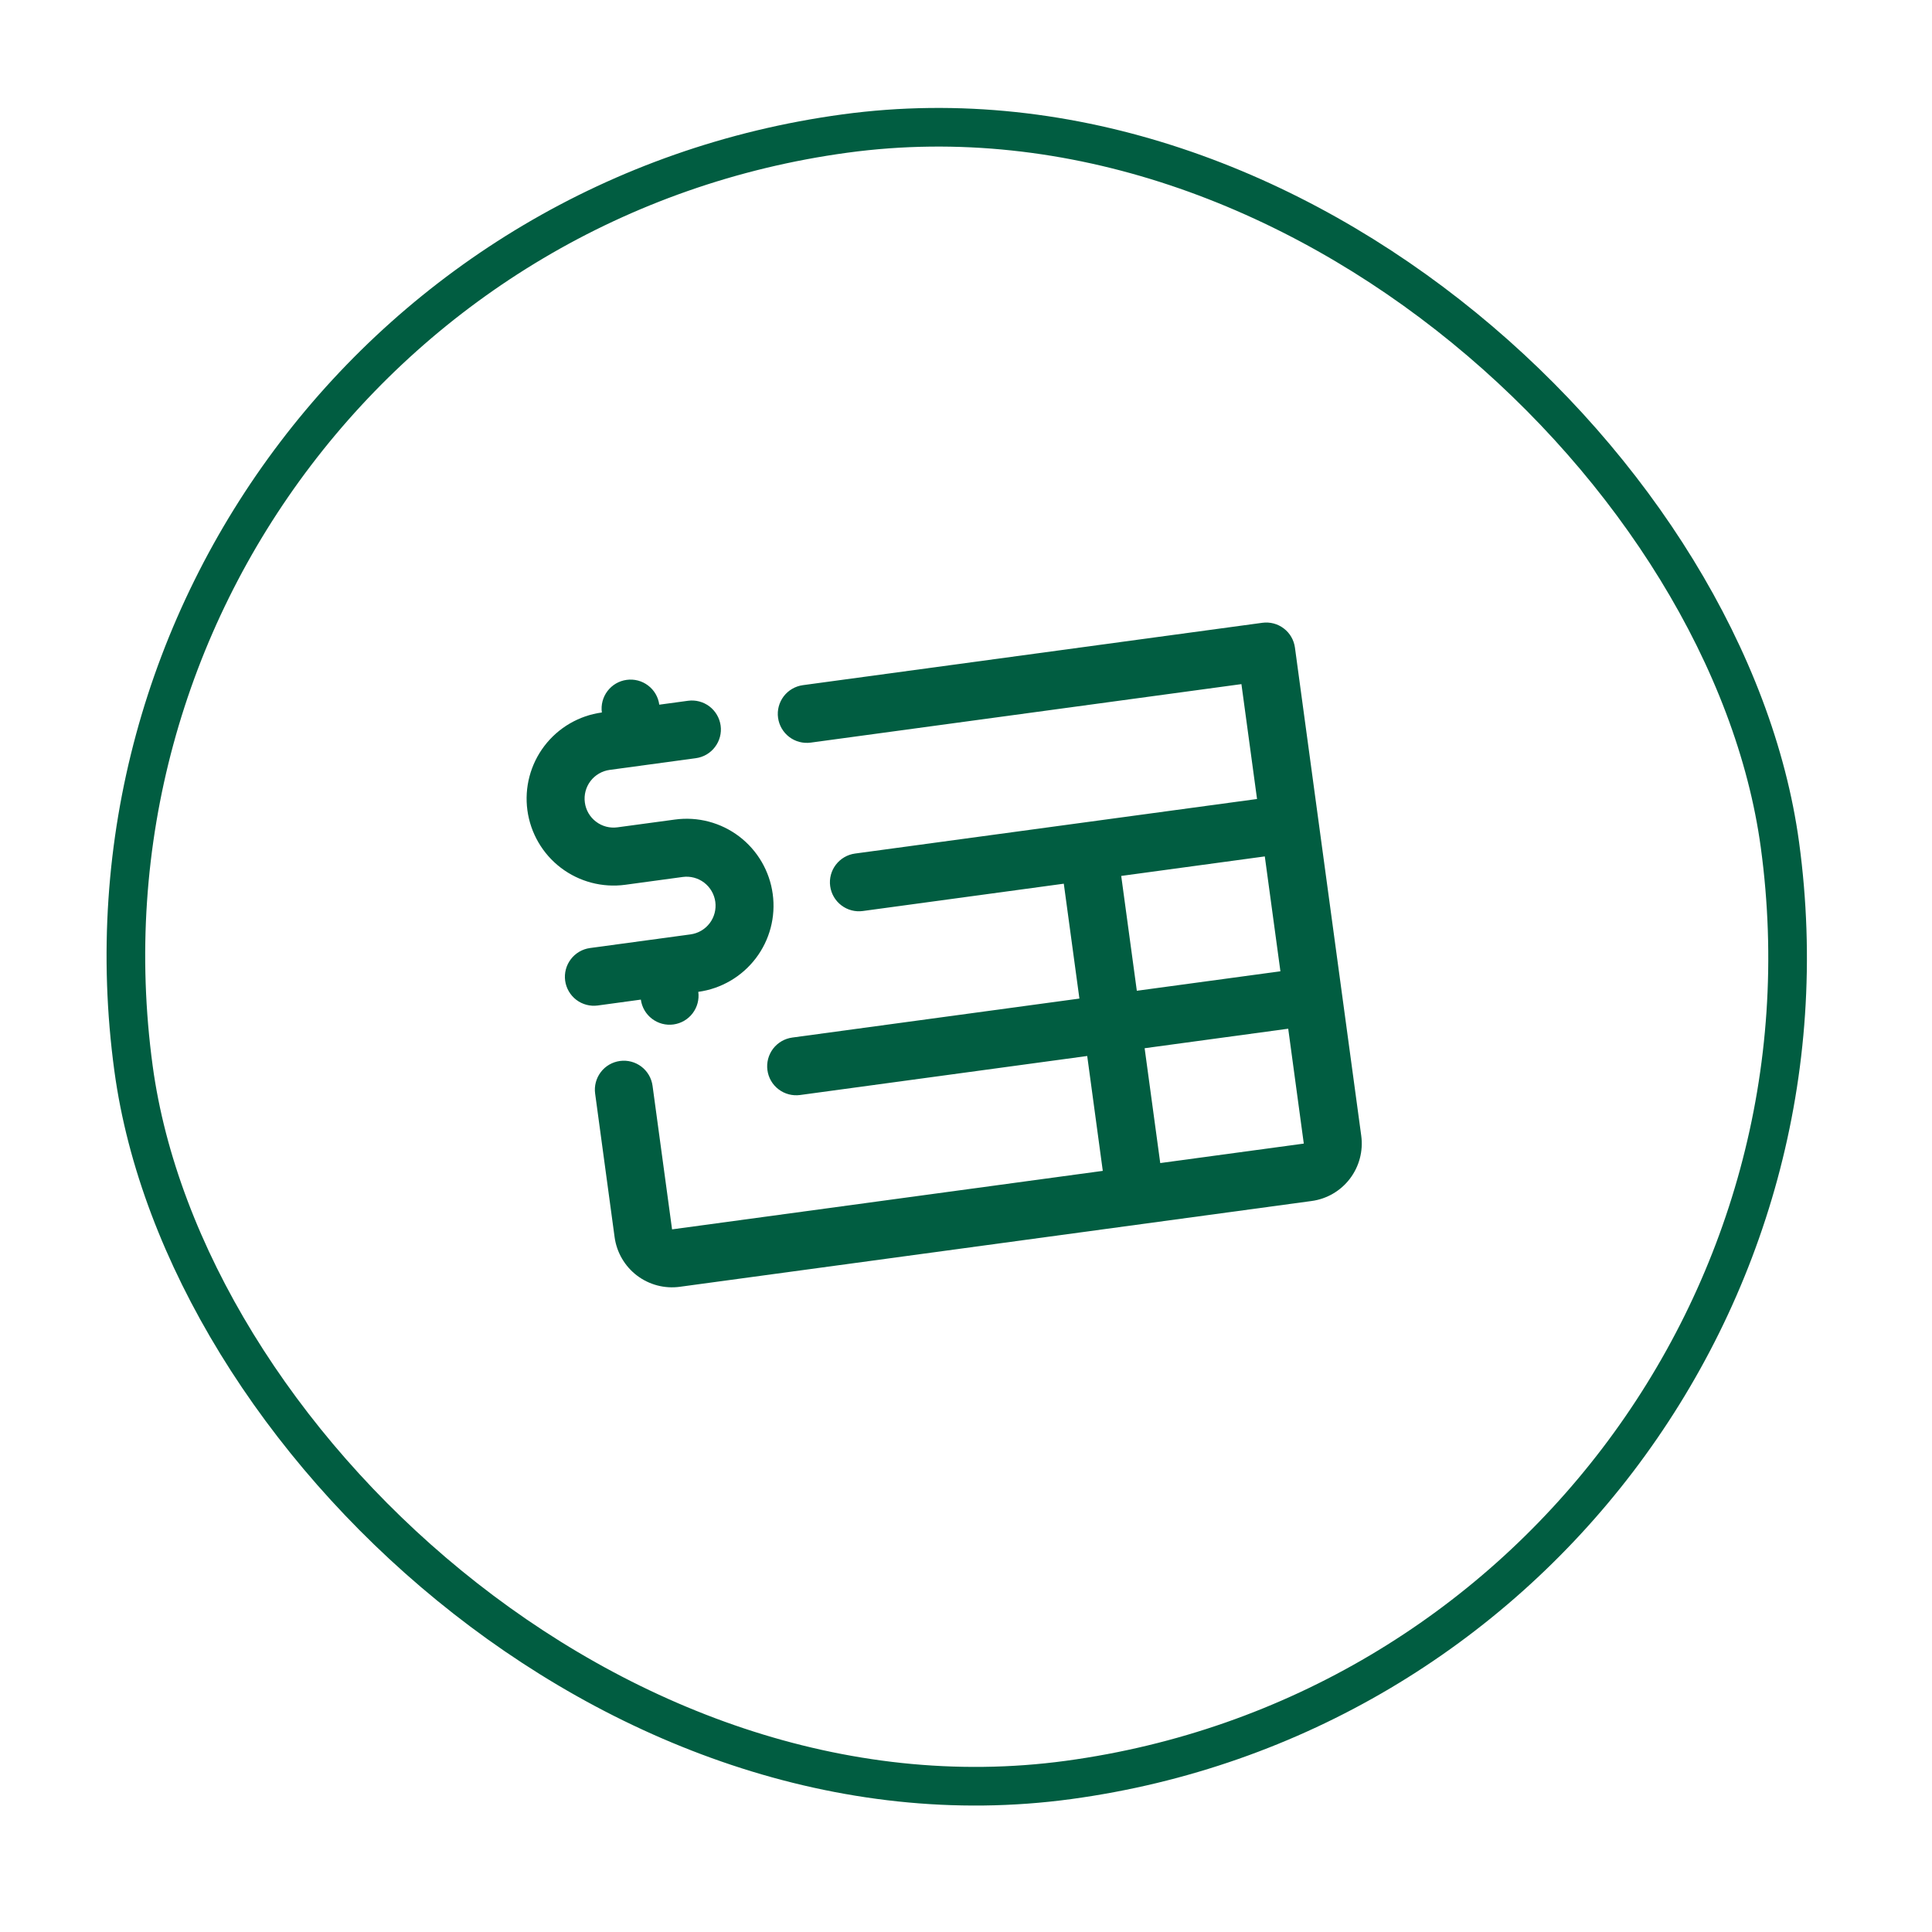 <svg width="50" height="50" viewBox="0 0 50 50" fill="none" xmlns="http://www.w3.org/2000/svg">
<rect x="0.563" y="6.349" width="43" height="43" rx="21.5" transform="rotate(-7.733 0.563 6.349)" stroke="#015D41"/>
<path d="M15.47 26.022C15.273 26.049 15.074 25.996 14.915 25.876C14.757 25.755 14.653 25.577 14.626 25.38C14.6 25.183 14.652 24.983 14.773 24.825C14.893 24.666 15.072 24.562 15.269 24.535L17.87 24.182C18.067 24.155 18.245 24.052 18.366 23.893C18.486 23.735 18.539 23.535 18.512 23.338C18.485 23.141 18.381 22.963 18.223 22.842C18.065 22.722 17.865 22.669 17.668 22.696L16.182 22.898C15.59 22.978 14.991 22.82 14.516 22.459C14.041 22.098 13.73 21.562 13.649 20.971C13.569 20.38 13.727 19.781 14.088 19.306C14.45 18.831 14.985 18.519 15.576 18.439C15.549 18.242 15.602 18.042 15.722 17.884C15.843 17.725 16.021 17.621 16.218 17.595C16.415 17.568 16.615 17.62 16.773 17.741C16.932 17.861 17.036 18.04 17.062 18.237L17.806 18.136C18.003 18.109 18.202 18.162 18.361 18.282C18.519 18.403 18.623 18.581 18.65 18.778C18.677 18.975 18.624 19.175 18.503 19.333C18.383 19.492 18.204 19.596 18.007 19.622L15.778 19.925C15.581 19.952 15.402 20.056 15.282 20.214C15.162 20.372 15.109 20.572 15.136 20.769C15.162 20.966 15.266 21.145 15.425 21.265C15.583 21.386 15.783 21.438 15.98 21.411L17.466 21.21C18.057 21.129 18.656 21.287 19.131 21.648C19.606 22.01 19.918 22.545 19.998 23.136C20.079 23.728 19.921 24.327 19.559 24.802C19.198 25.276 18.663 25.588 18.072 25.669C18.098 25.866 18.046 26.065 17.925 26.224C17.805 26.382 17.627 26.486 17.429 26.513C17.232 26.54 17.033 26.487 16.874 26.366C16.716 26.246 16.612 26.068 16.585 25.87L15.47 26.022ZM33.513 16.76L35.229 29.394C35.282 29.788 35.177 30.187 34.936 30.504C34.695 30.821 34.339 31.029 33.944 31.082L17.594 33.302C17.2 33.356 16.801 33.251 16.484 33.01C16.168 32.769 15.96 32.412 15.906 32.018L15.402 28.302C15.375 28.105 15.428 27.905 15.548 27.747C15.668 27.588 15.847 27.485 16.044 27.458C16.241 27.431 16.441 27.484 16.599 27.604C16.757 27.724 16.861 27.903 16.888 28.1L17.393 31.816L28.54 30.302L28.137 27.329L20.705 28.339C20.508 28.365 20.308 28.313 20.15 28.192C19.991 28.072 19.887 27.893 19.861 27.696C19.834 27.499 19.887 27.3 20.007 27.141C20.128 26.983 20.306 26.879 20.503 26.852L27.935 25.843L27.531 22.87L22.329 23.577C22.132 23.604 21.932 23.551 21.774 23.43C21.616 23.31 21.512 23.132 21.485 22.934C21.458 22.737 21.511 22.538 21.631 22.38C21.752 22.221 21.93 22.117 22.127 22.09L32.532 20.678L32.128 17.705L20.98 19.219C20.783 19.245 20.583 19.193 20.425 19.072C20.267 18.952 20.163 18.773 20.136 18.576C20.109 18.379 20.162 18.18 20.282 18.021C20.403 17.863 20.581 17.759 20.778 17.732L32.669 16.118C32.866 16.091 33.066 16.143 33.224 16.264C33.383 16.384 33.486 16.563 33.513 16.76ZM29.421 25.641L33.137 25.137L32.733 22.164L29.017 22.669L29.421 25.641ZM33.742 29.596L33.339 26.623L29.623 27.128L30.027 30.1L33.742 29.596Z" fill="#015D41"/>
</svg>
